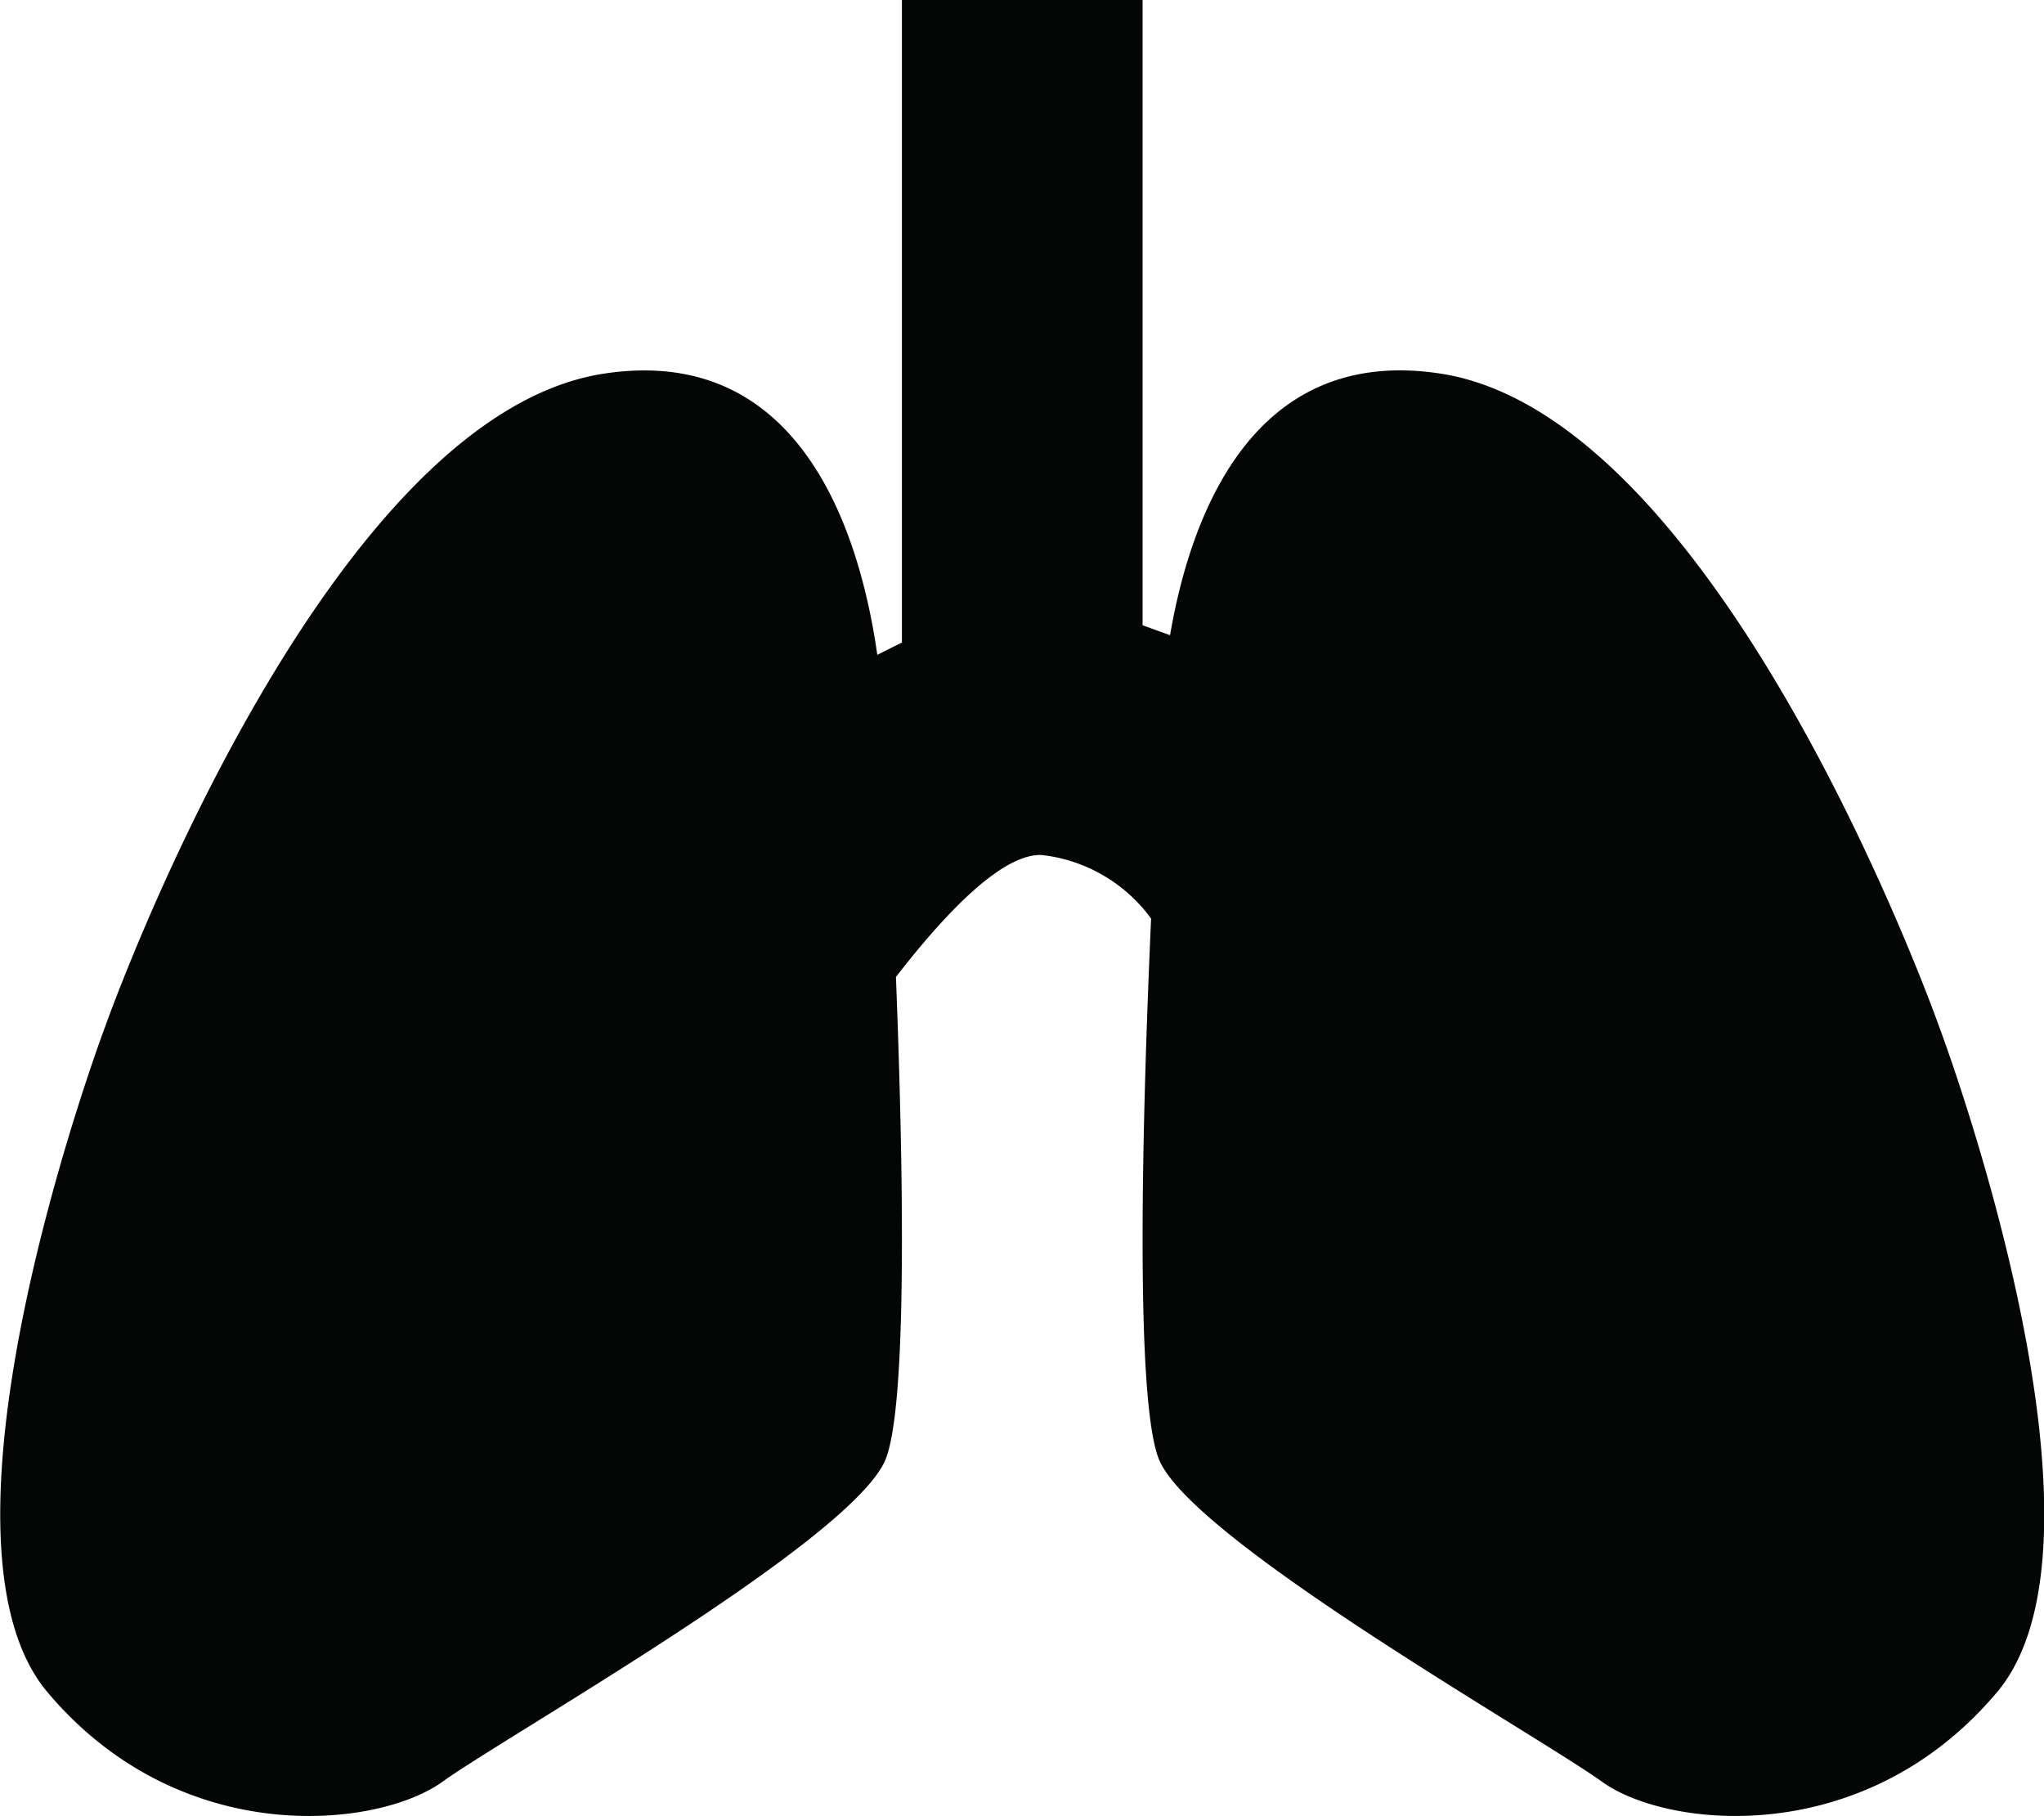 <svg xmlns="http://www.w3.org/2000/svg" width="37.201" height="33.049" viewBox="0 0 37.201 33.049">
  <path id="Pfad_114" data-name="Pfad 114" d="M1247.647,327.135s-3.923-11.115-9.088-11.9c-3.416-.519-4.543,2.594-4.915,4.762l-.5-.181v-11.38h-4.38V320.13l-.448.224c-.308-2.162-1.362-5.666-4.971-5.118-5.165.784-9.088,11.9-9.088,11.9s-3.465,9.218-1.046,12.095,6.007,2.484,7.188,1.634,7.326-4.315,8.046-5.819c.428-.9.346-5.363.21-8.829.939-1.214,1.947-2.244,2.651-2.22a2.857,2.857,0,0,1,1.993,1.157c-.158,3.543-.309,8.9.165,9.892.719,1.5,6.865,4.969,8.045,5.819s4.769,1.242,7.188-1.634S1247.647,327.135,1247.647,327.135Z" transform="translate(-1212.349 -308.437)" fill="#040505"/>
</svg>
